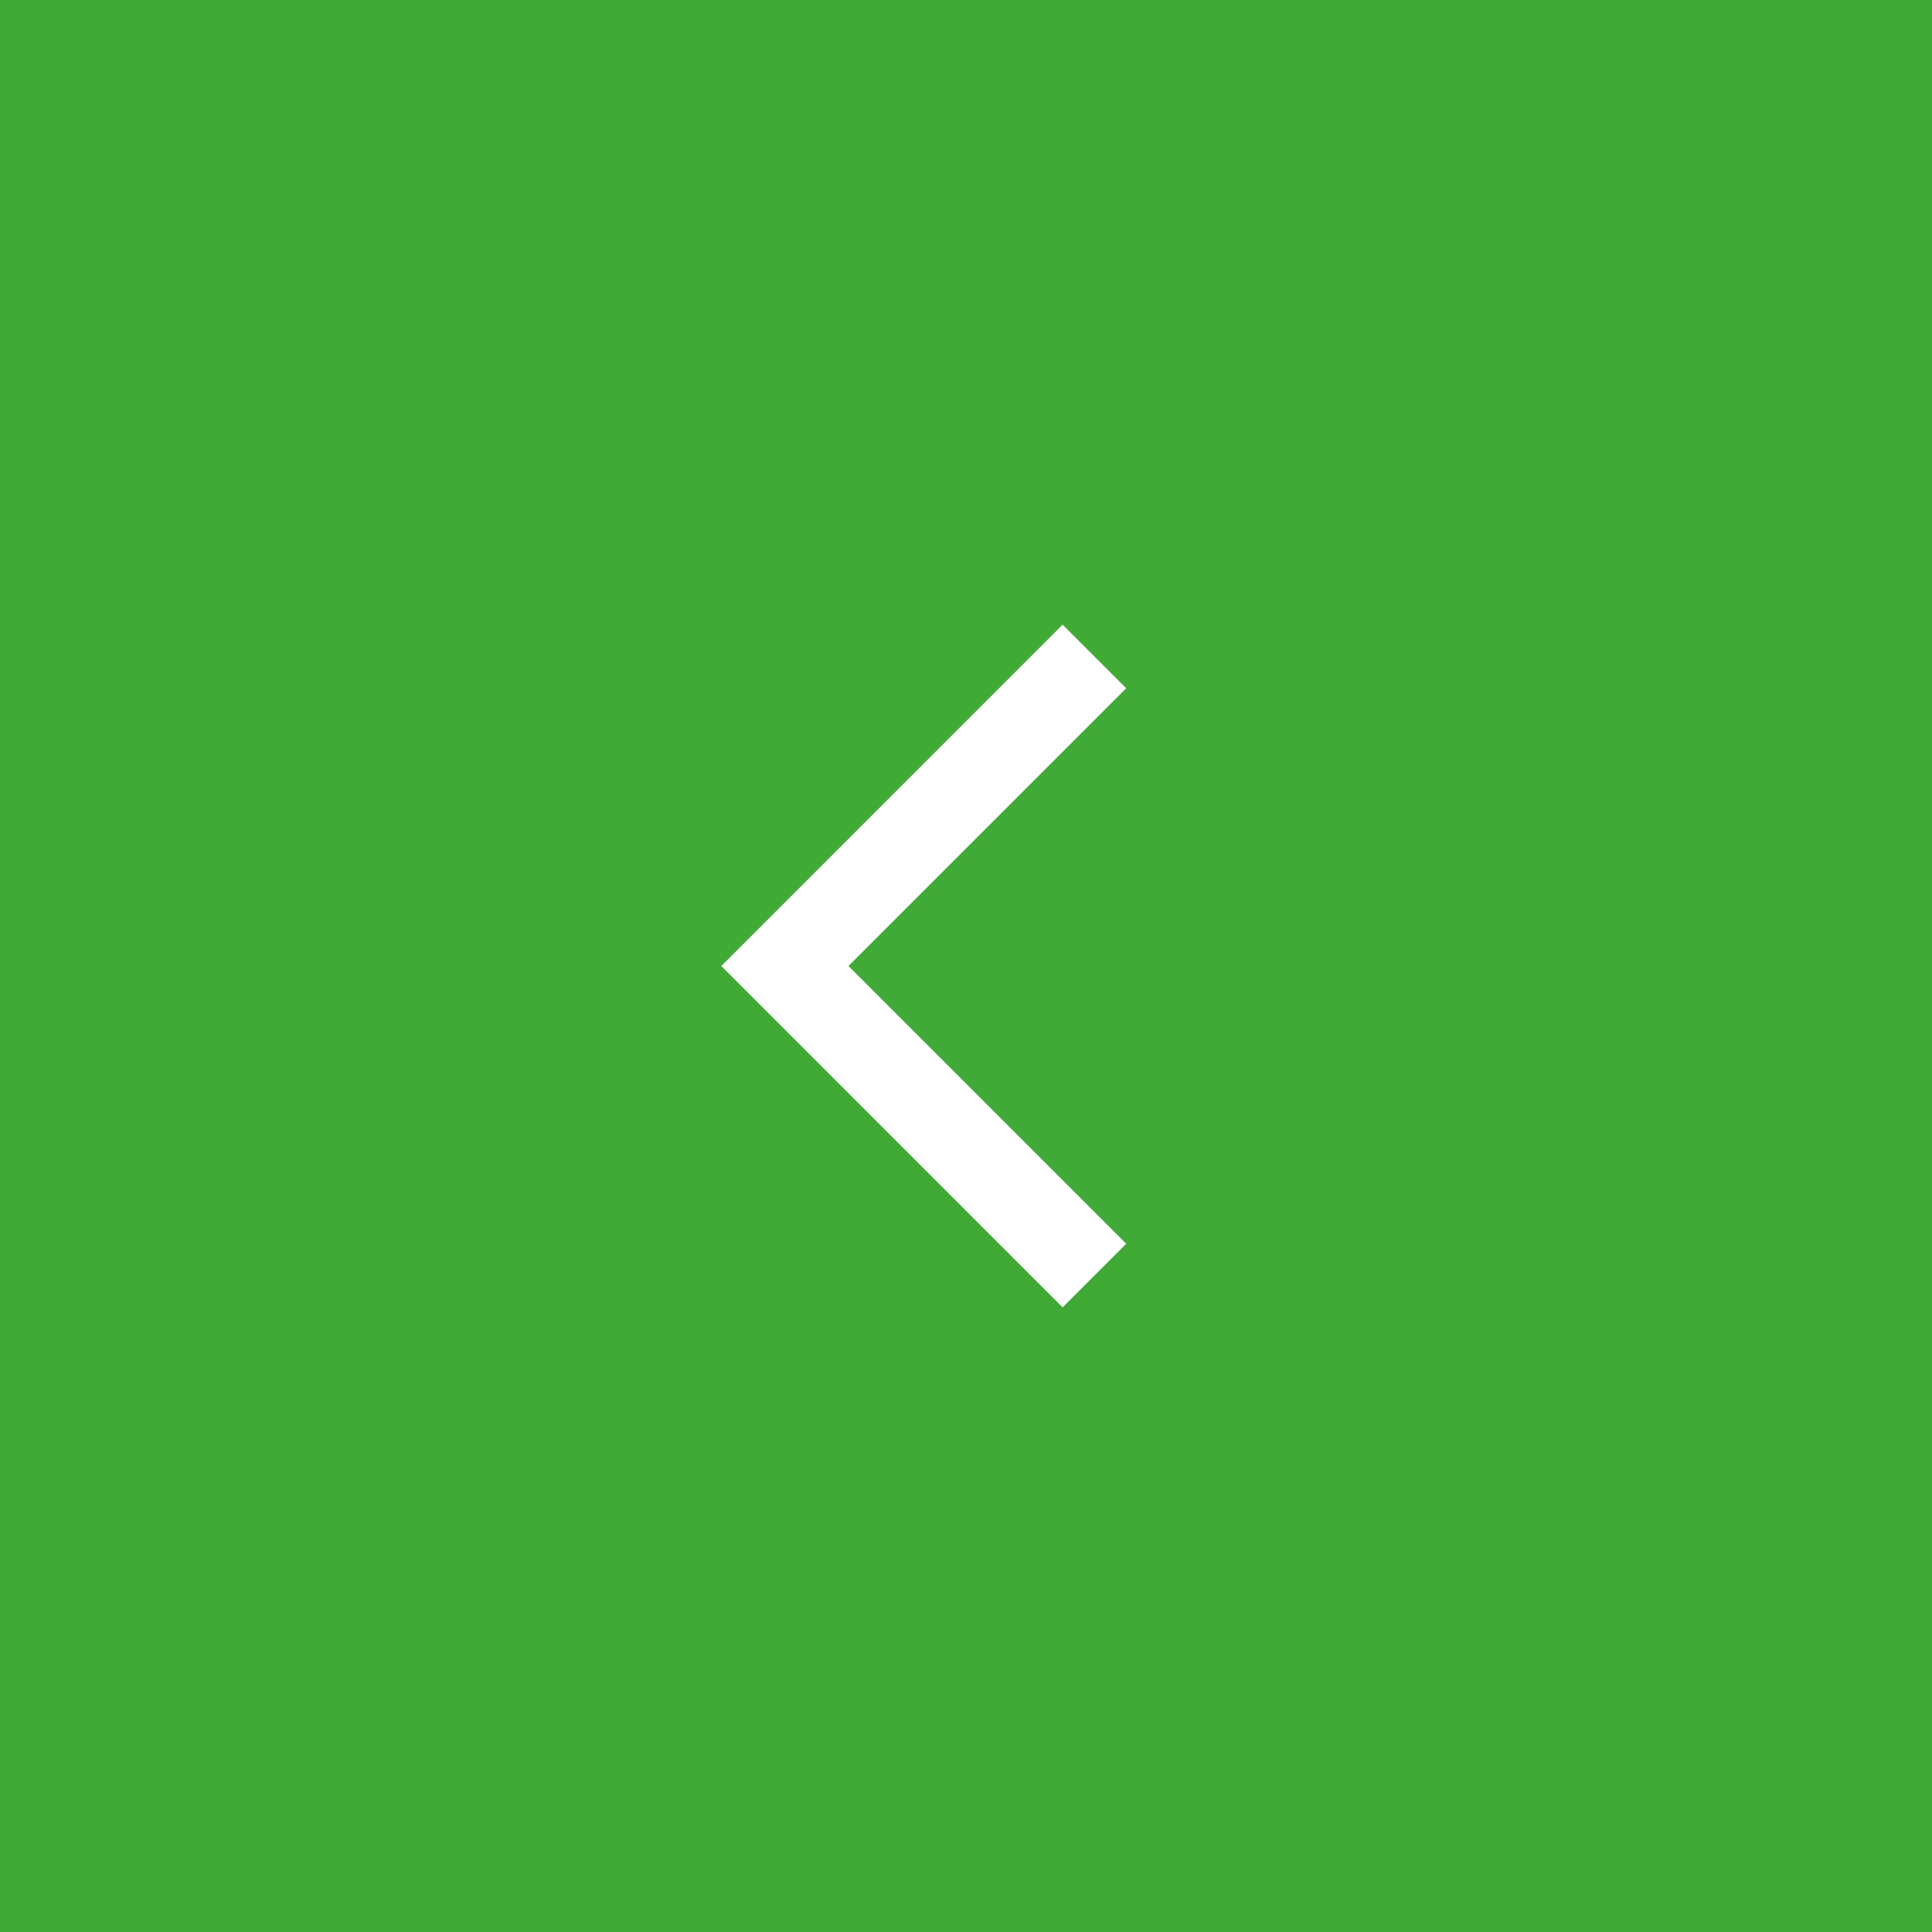 <?xml version="1.0" encoding="UTF-8"?> <svg xmlns="http://www.w3.org/2000/svg" width="29" height="29" viewBox="0 0 29 29" fill="none"><rect x="0" y="0" width="29" height="29" fill="#333333" stroke="none"/><rect width="29" height="29" transform="matrix(-1 0 0 1 29 0)" fill="#41AA37"></rect><mask id="mask0_307_49" style="mask-type:alpha" maskUnits="userSpaceOnUse" x="2" y="3" width="23" height="23"><rect width="21.75" height="21.75" transform="matrix(-1 0 0 1 24.469 3.625)" fill="#D9D9D9"></rect></mask><g mask="url(#mask0_307_49)"><path d="M12.736 14.5L16.905 10.331L15.95 9.376L10.827 14.5L15.95 19.624L16.905 18.669L12.736 14.5Z" fill="white"></path></g></svg> 